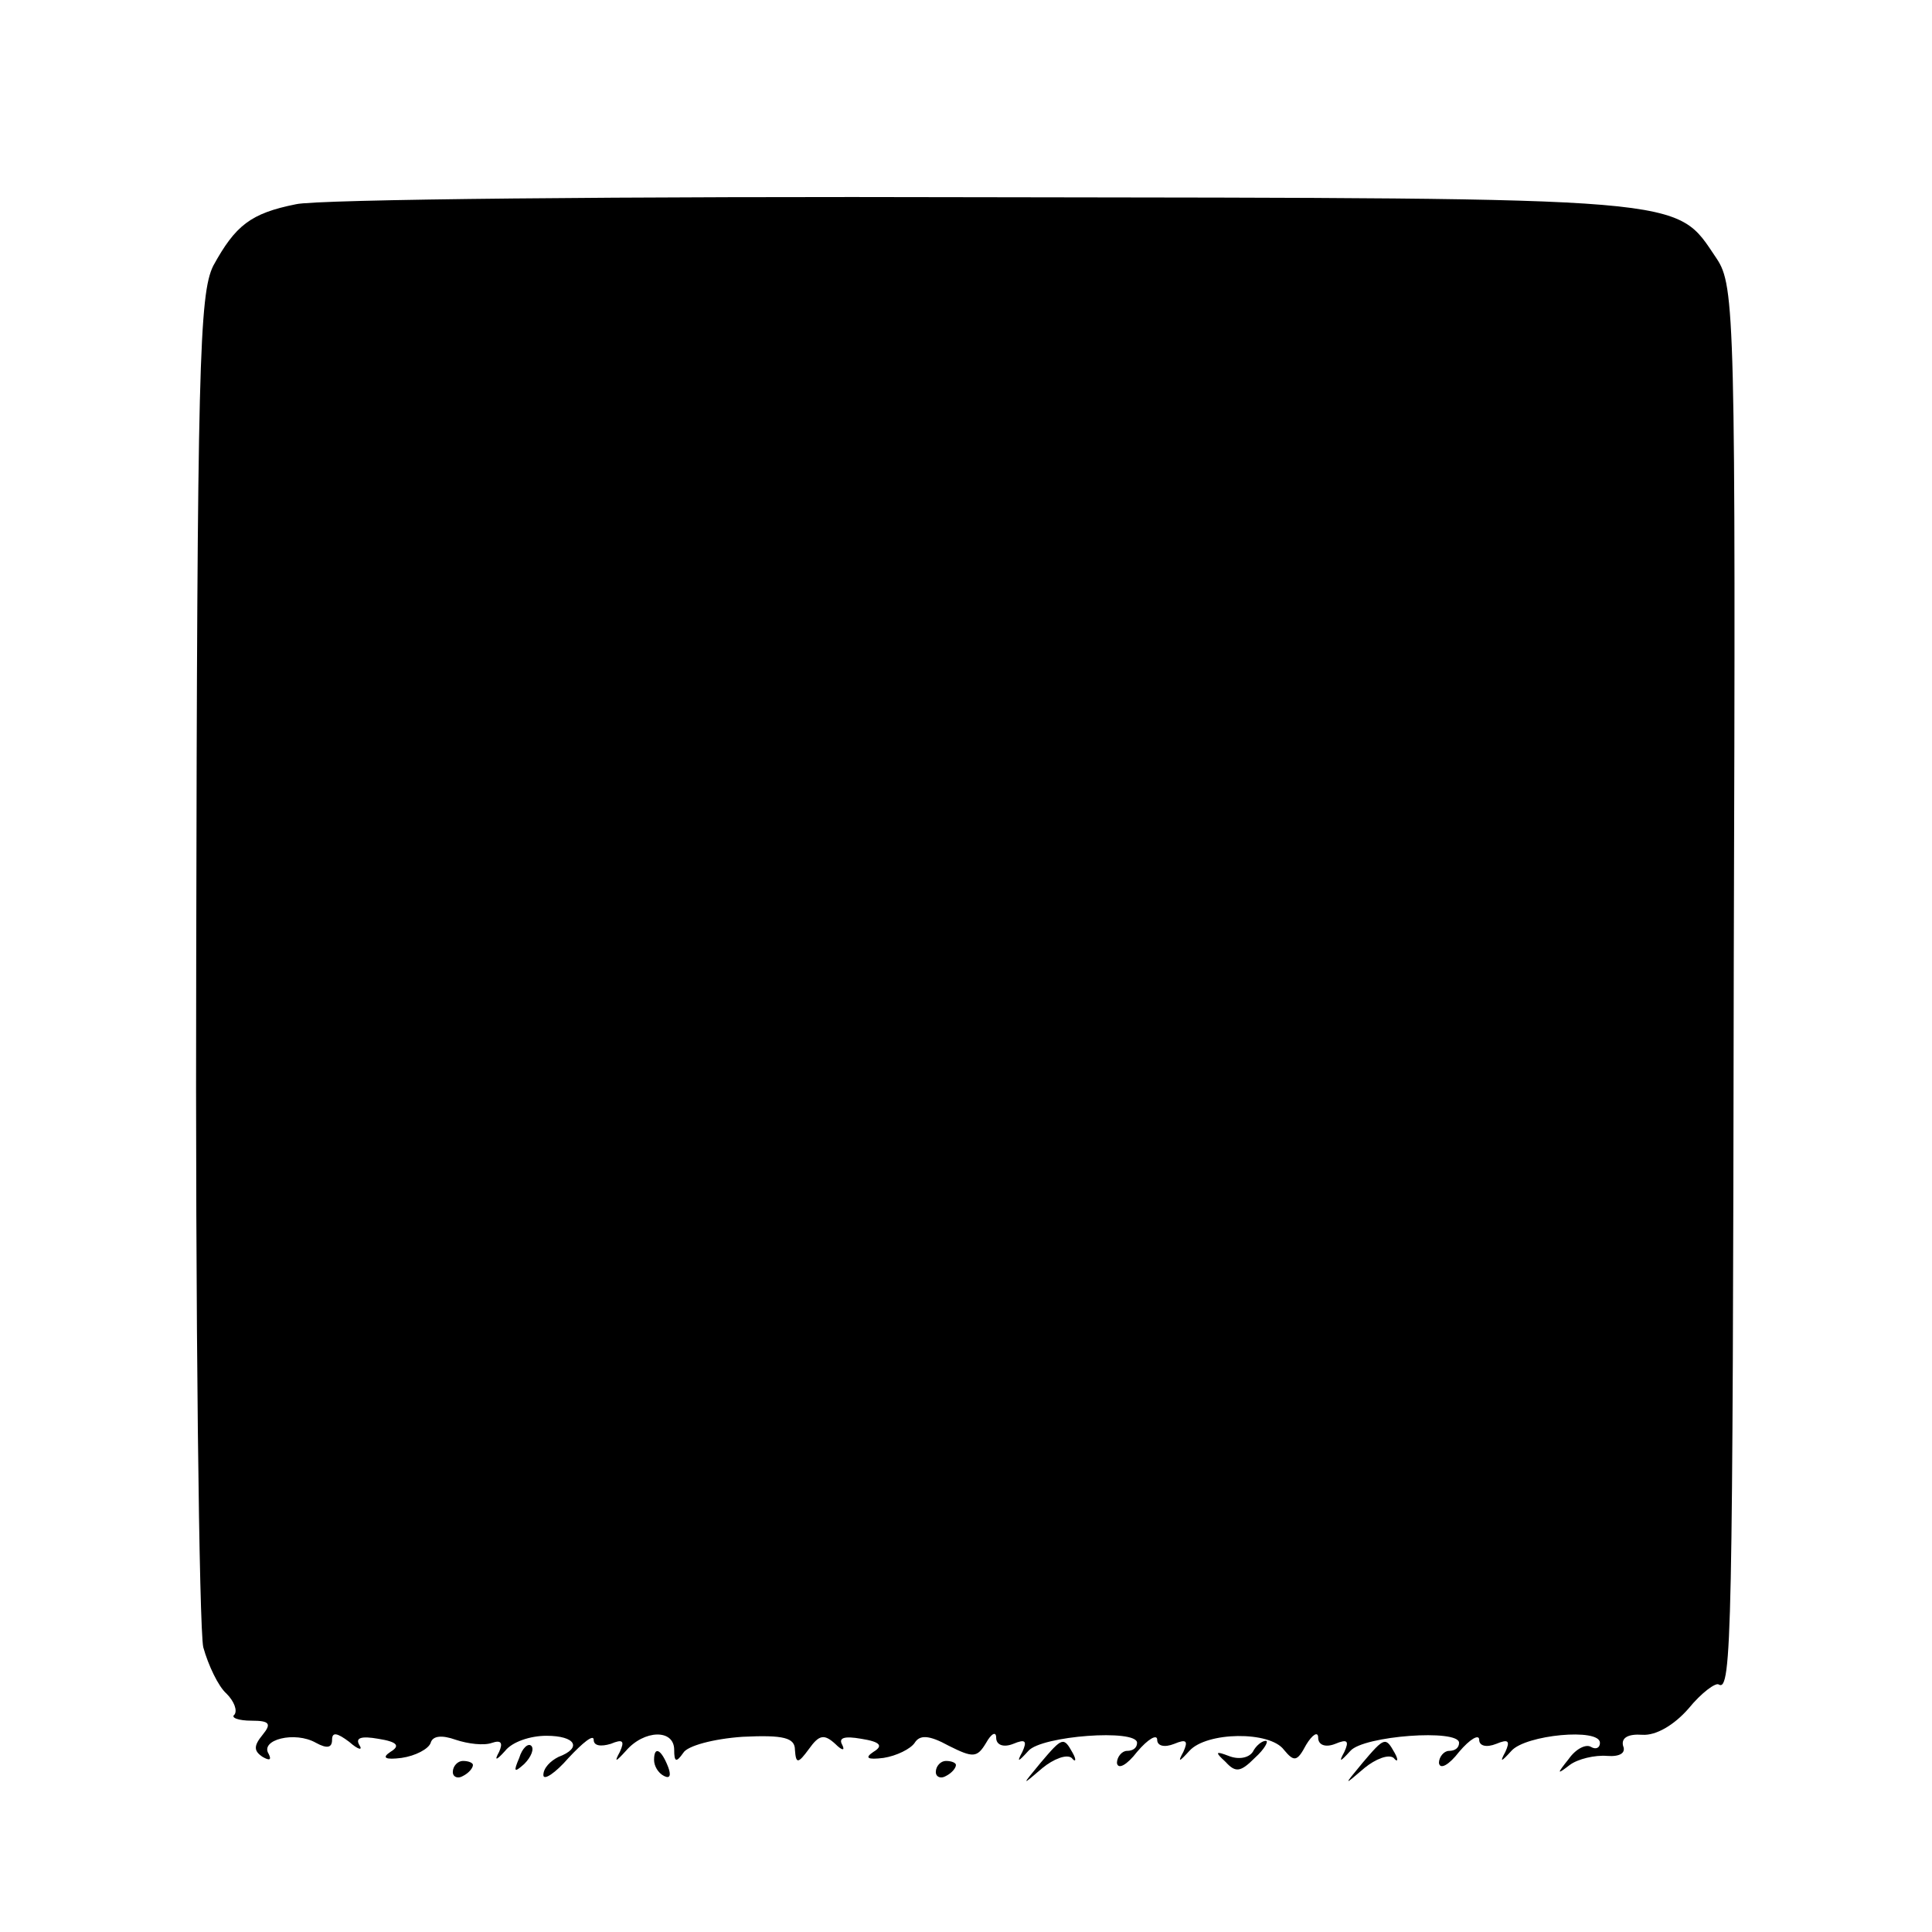 <?xml version="1.0" standalone="no"?>
<!DOCTYPE svg PUBLIC "-//W3C//DTD SVG 20010904//EN"
 "http://www.w3.org/TR/2001/REC-SVG-20010904/DTD/svg10.dtd">
<svg version="1.0" xmlns="http://www.w3.org/2000/svg"
 width="192pt" height="192pt" viewBox="0 0 192 192"
 preserveAspectRatio="xMidYMid meet">
<g transform="translate(0,192) scale(0.1,-0.1)"
fill="#000000" stroke="none">
<path d="M294 1717 c-45 -9 -60 -21 -82 -61 -14 -28 -16 -101 -17 -686 -1
-360 3 -669 7 -687 5 -18 15 -39 23 -46 8 -8 11 -17 8 -21 -4 -3 4 -6 17 -6
18 0 20 -3 11 -14 -9 -11 -9 -16 0 -22 7 -4 9 -3 6 3 -9 14 26 23 47 11 11 -6
16 -5 16 3 0 8 5 7 17 -2 9 -8 14 -9 10 -3 -4 7 2 9 19 6 19 -3 22 -7 12 -13
-9 -6 -5 -8 11 -6 14 2 27 9 29 15 2 7 11 8 25 3 12 -4 28 -6 36 -3 9 3 11 0
7 -9 -5 -9 -3 -9 6 1 7 9 25 15 41 15 29 0 36 -12 12 -21 -8 -4 -15 -11 -15
-18 0 -6 12 2 25 17 14 15 25 24 25 18 0 -6 7 -7 17 -4 12 5 14 3 9 -8 -6 -11
-4 -10 6 1 18 21 48 22 48 1 0 -12 2 -13 9 -3 4 7 30 14 59 16 41 2 52 -1 52
-13 1 -14 3 -14 14 1 10 14 15 15 26 5 7 -7 10 -7 7 -1 -4 7 2 9 19 6 19 -3
22 -7 12 -13 -9 -6 -6 -8 10 -6 13 2 27 9 31 15 5 8 14 8 34 -3 24 -12 28 -12
37 3 5 9 10 12 10 5 0 -7 7 -10 17 -6 12 5 14 3 9 -8 -6 -11 -4 -10 6 1 13 15
108 22 108 8 0 -5 -4 -8 -10 -8 -5 0 -10 -6 -10 -12 1 -7 10 -2 20 11 11 13
20 18 20 12 0 -6 7 -8 17 -4 12 5 14 3 9 -8 -6 -11 -4 -10 6 1 17 19 80 20 94
1 10 -12 13 -12 22 5 6 10 12 14 12 7 0 -7 7 -10 17 -6 12 5 14 3 9 -8 -6 -11
-4 -10 6 1 13 15 108 22 108 8 0 -5 -4 -8 -10 -8 -5 0 -10 -6 -10 -12 1 -7 10
-2 20 11 11 13 20 18 20 12 0 -6 7 -8 17 -4 12 5 14 3 9 -8 -6 -11 -4 -10 6 1
14 16 88 23 88 8 0 -5 -4 -7 -9 -4 -5 3 -15 -2 -22 -12 -12 -15 -12 -16 1 -6
8 6 25 10 37 9 13 -1 19 3 16 10 -2 8 5 12 19 11 14 -1 32 10 46 26 13 16 27
26 30 24 13 -8 14 49 15 719 2 641 1 671 -17 698 -42 62 -18 60 -728 61 -356
1 -664 -2 -684 -7z"/>
<path d="M516 173 c-6 -14 -5 -15 5 -6 7 7 10 15 7 18 -3 3 -9 -2 -12 -12z"/>
<path d="M1034 168 c-19 -23 -19 -23 2 -5 11 9 24 14 29 10 4 -5 5 -2 1 5 -9
16 -10 16 -32 -10z"/>
<path d="M1245 179 c-4 -6 -14 -8 -24 -4 -13 5 -14 4 -3 -6 10 -11 15 -10 29
4 10 9 14 17 11 17 -4 0 -10 -5 -13 -11z"/>
<path d="M1354 168 c-19 -23 -19 -23 2 -5 11 9 24 14 29 10 4 -5 5 -2 1 5 -9
16 -10 16 -32 -10z"/>
<path d="M650 171 c0 -6 4 -13 10 -16 6 -3 7 1 4 9 -7 18 -14 21 -14 7z"/>
<path d="M450 159 c0 -5 5 -7 10 -4 6 3 10 8 10 11 0 2 -4 4 -10 4 -5 0 -10
-5 -10 -11z"/>
<path d="M930 159 c0 -5 5 -7 10 -4 6 3 10 8 10 11 0 2 -4 4 -10 4 -5 0 -10
-5 -10 -11z"/>
</g>
</svg>
